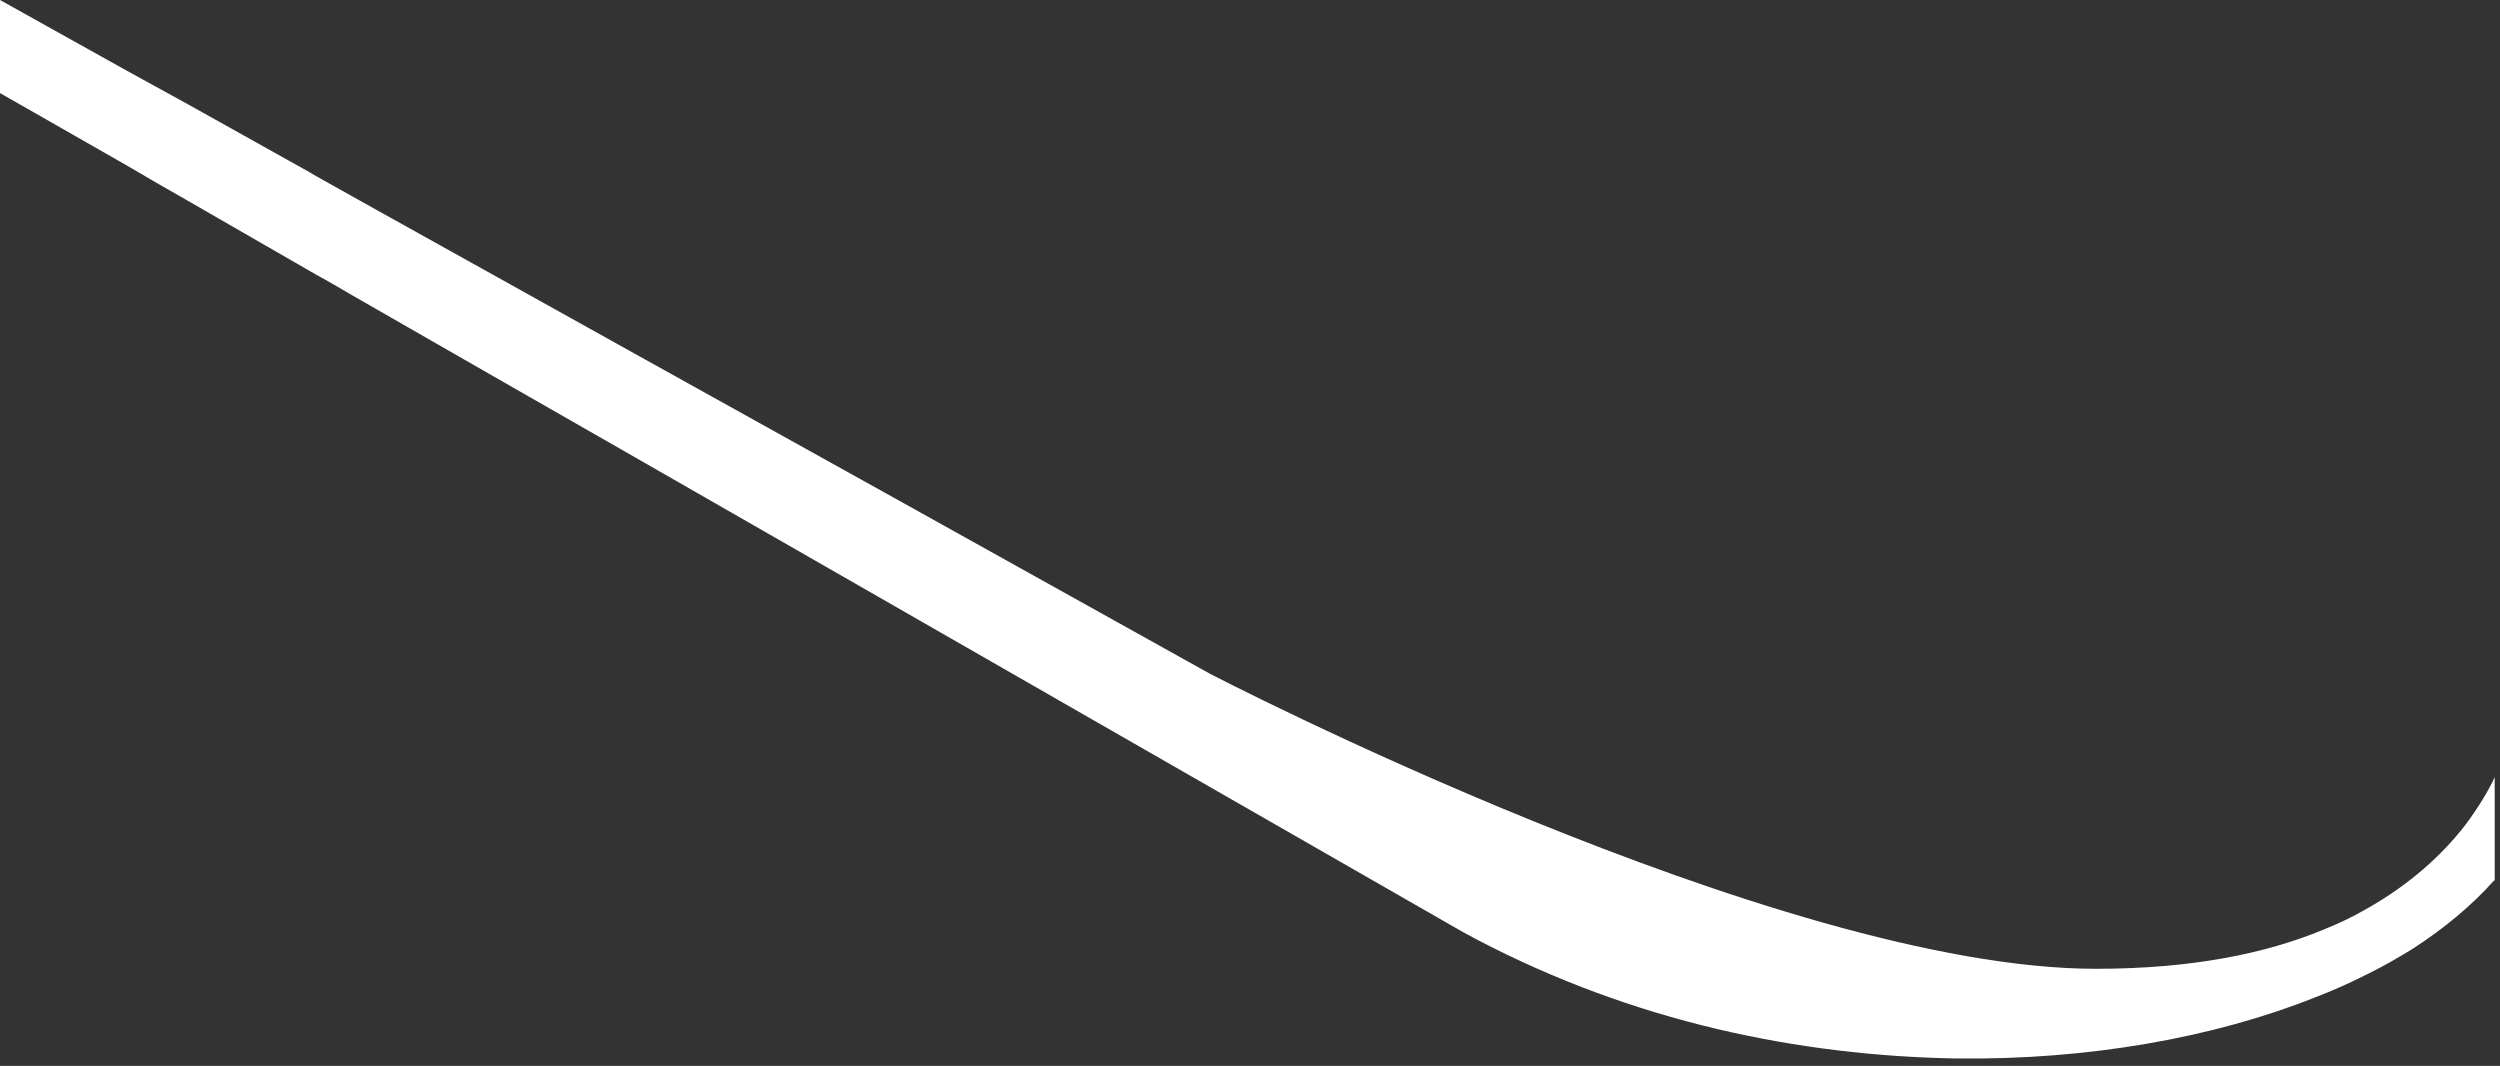 <?xml version="1.0" encoding="utf-8"?>
<svg xmlns="http://www.w3.org/2000/svg" fill="none" height="100%" overflow="visible" preserveAspectRatio="none" style="display: block;" viewBox="0 0 129 55" width="100%">
<rect x="0" y="0" width="129" height="55" fill="#333333" stroke="none"/>
<path d="M128.726 40.087V45.435H128.691C127.565 46.701 126.156 47.88 124.502 48.953C123.78 49.392 123.041 49.832 122.213 50.237C122.143 50.272 122.073 50.307 122.002 50.342C121.192 50.747 120.33 51.134 119.45 51.468C114.239 53.544 107.744 54.705 100.932 54.617C96.883 54.546 92.712 54.071 88.558 53.086C84.403 52.101 80.232 50.589 76.201 48.478C75.761 48.249 75.321 48.003 74.898 47.757C68.843 44.291 58.158 38.152 45.731 31.029C41.735 28.742 37.563 26.35 33.304 23.905C28.322 21.055 23.218 18.135 18.166 15.233C17.567 14.881 16.969 14.529 16.353 14.195C14.1 12.893 11.882 11.627 9.664 10.343C8.608 9.745 7.569 9.147 6.53 8.531C4.313 7.265 2.13 6.016 0 4.802V0L6.53 3.641L9.699 5.383L15.842 8.813L16.353 9.112L19.468 10.853L33.304 18.557L45.678 25.435L62.418 34.758C62.418 34.758 91.726 49.99 108.149 49.99C113.095 49.99 116.915 49.199 119.855 47.985C120.647 47.669 121.386 47.317 122.055 46.93C124.414 45.611 126.068 44.045 127.212 42.568C127.881 41.67 128.392 40.826 128.744 40.07L128.726 40.087Z" fill="white" id="Vector"/>
</svg>